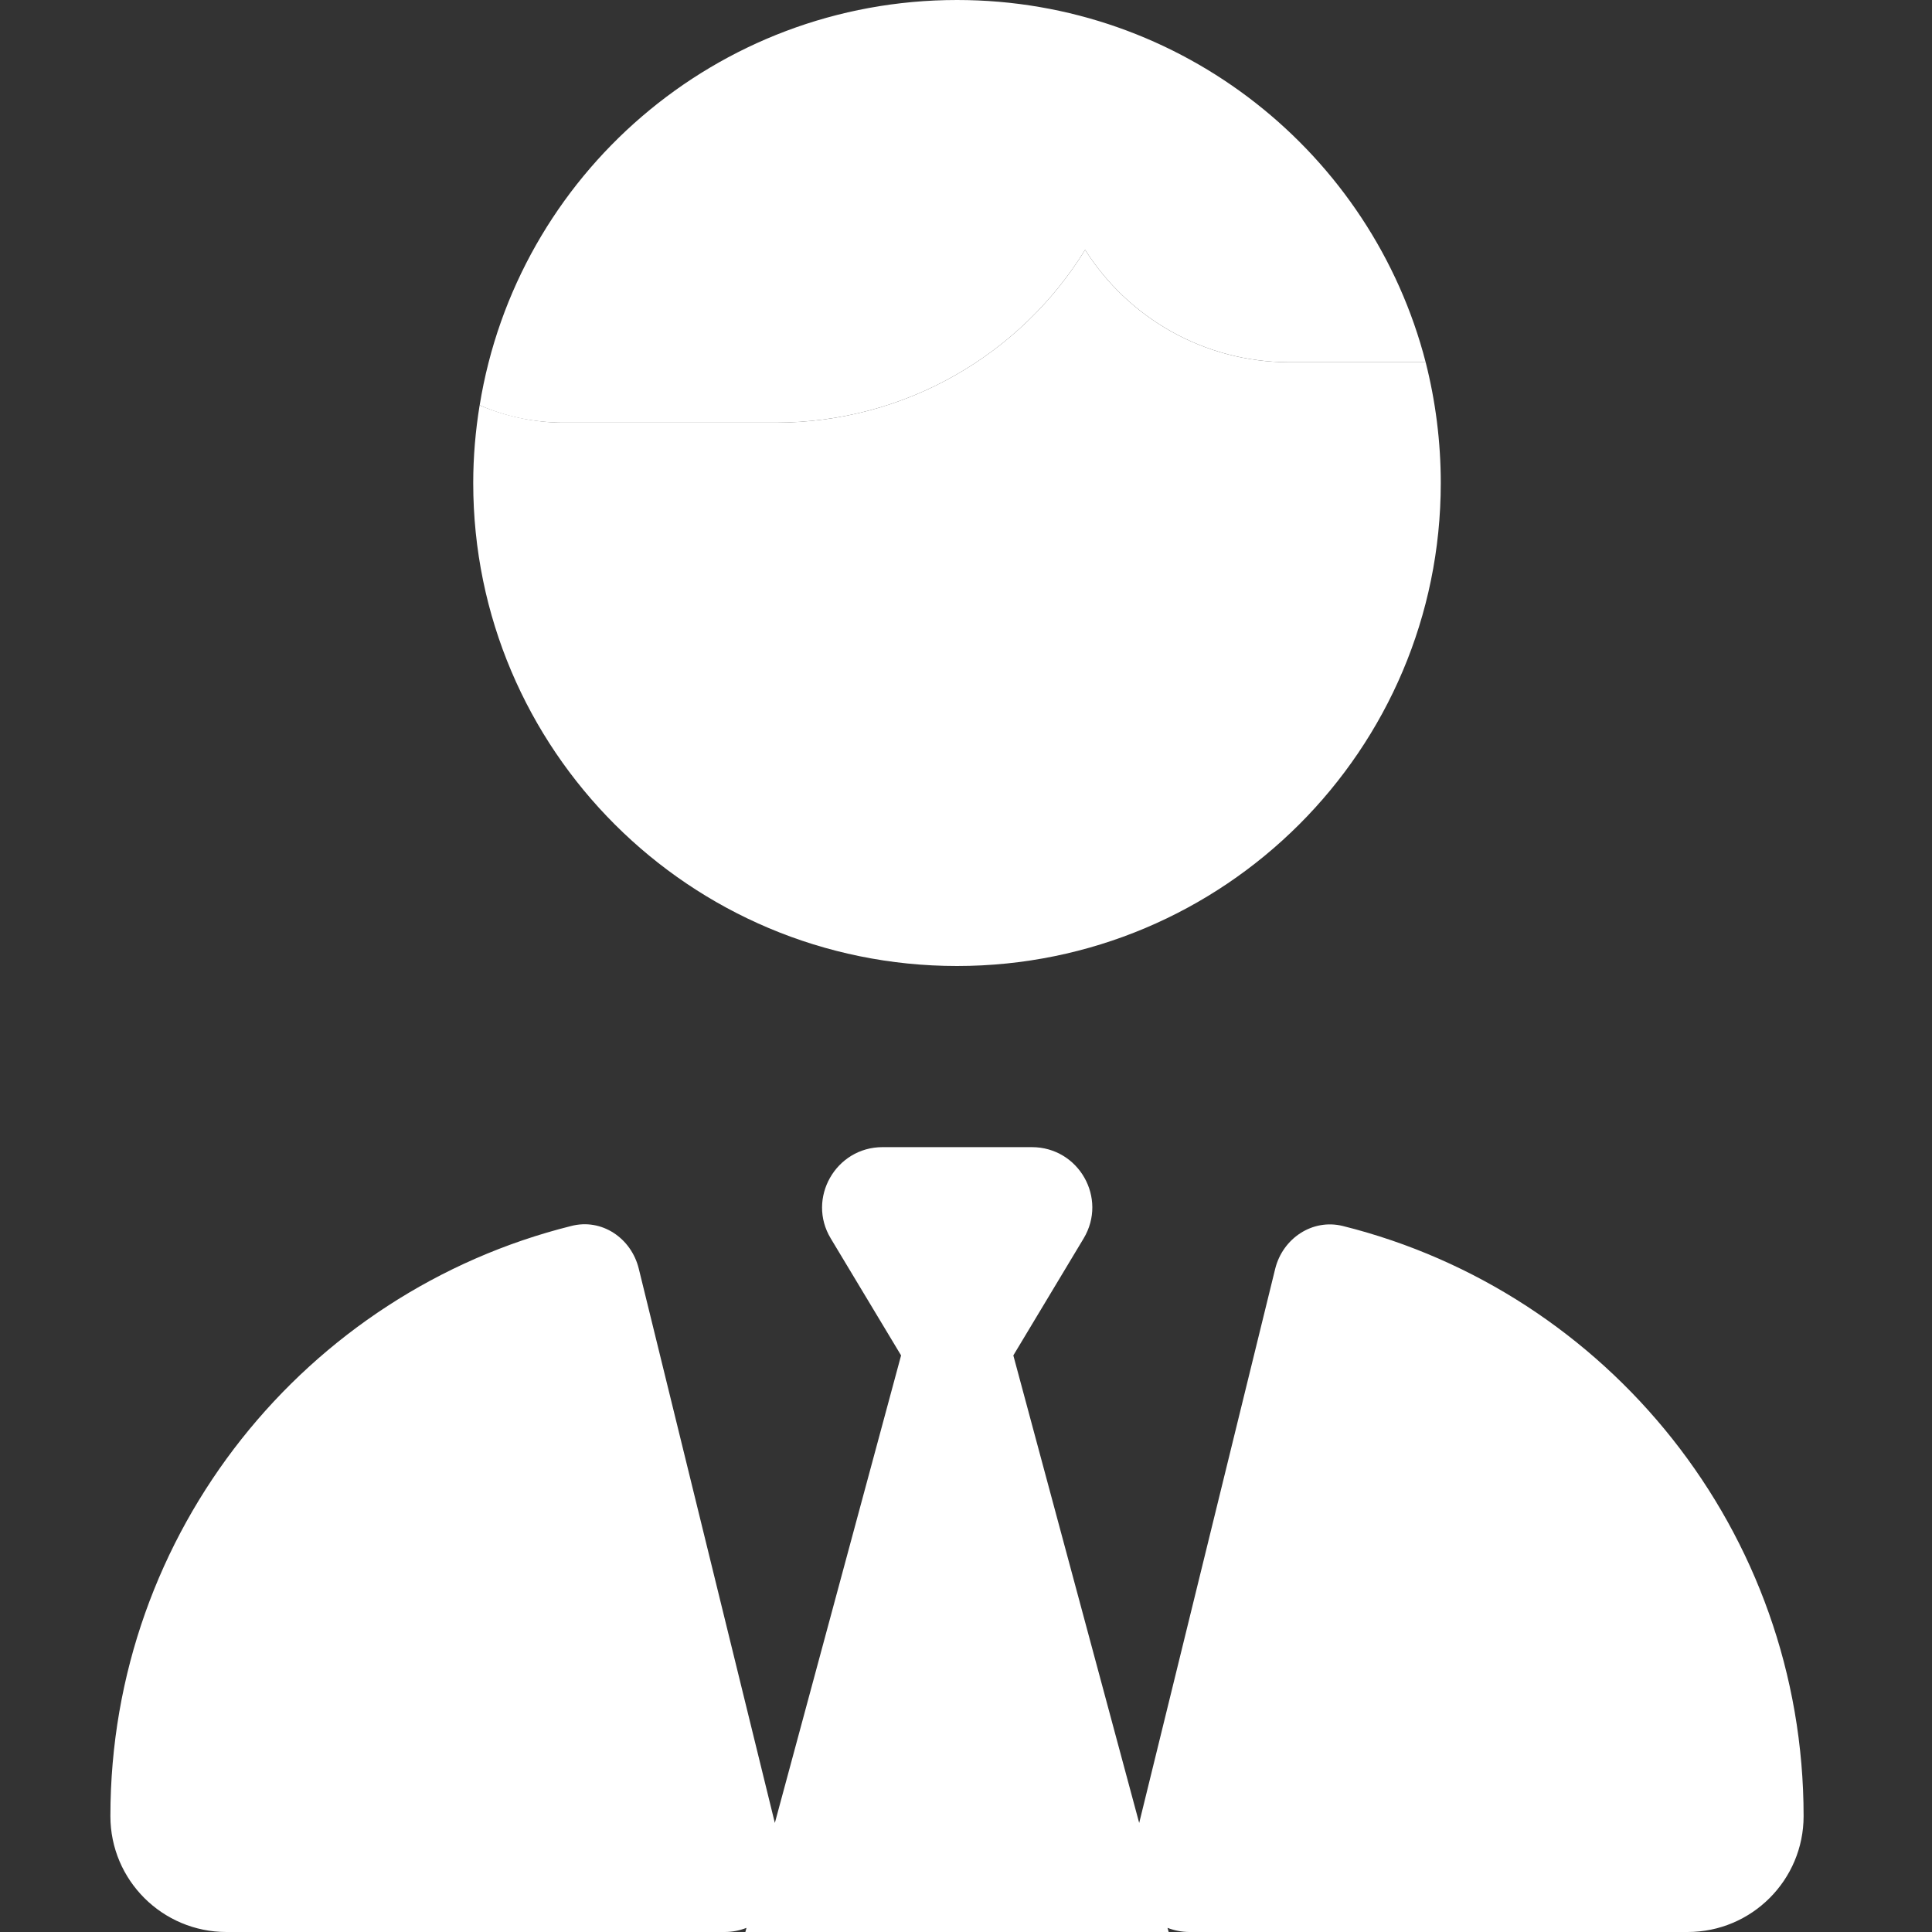 <svg width="50" height="50" viewBox="0 0 50 50" fill="none" xmlns="http://www.w3.org/2000/svg">
<rect x="0" y="0" width="50" height="50" fill="#333333" stroke="none"/>
<path d="M20.072 10.938H14.595C13.822 10.938 13.079 10.771 12.413 10.488C12.306 11.143 12.247 11.816 12.247 12.5C12.247 19.404 17.852 25 24.767 25C31.683 25 37.287 19.404 37.287 12.5C37.287 11.426 37.15 10.371 36.896 9.375H33.375C31.145 9.375 29.188 8.213 28.083 6.465C26.43 9.15 23.456 10.938 20.072 10.938Z" fill="white"/>
<path d="M30.215 49.893C30.392 49.961 30.587 50 30.783 50H43.675C45.337 50 46.677 48.652 46.677 47.002C46.677 39.629 41.601 33.438 34.754 31.729C33.962 31.533 33.199 32.051 33.003 32.832L29.482 47.178L26.225 35.078L28.044 32.051C28.67 31.006 27.917 29.688 26.704 29.688H24.767H22.84C21.628 29.688 20.874 31.016 21.5 32.051L23.32 35.078L20.053 47.178L16.531 32.832C16.336 32.041 15.573 31.523 14.781 31.729C7.934 33.438 2.857 39.629 2.857 47.002C2.857 48.662 4.207 50 5.86 50H18.752C18.957 50 19.143 49.961 19.319 49.893L19.29 50H30.245L30.215 49.893Z" fill="white"/>
<path d="M20.072 10.938C23.457 10.938 26.43 9.15 28.083 6.465C29.189 8.213 31.145 9.375 33.375 9.375H36.896C35.507 3.984 30.597 0 24.767 0C18.537 0 13.372 4.541 12.414 10.488C13.079 10.781 13.822 10.938 14.595 10.938H20.072Z" fill="white"/>
</svg>
